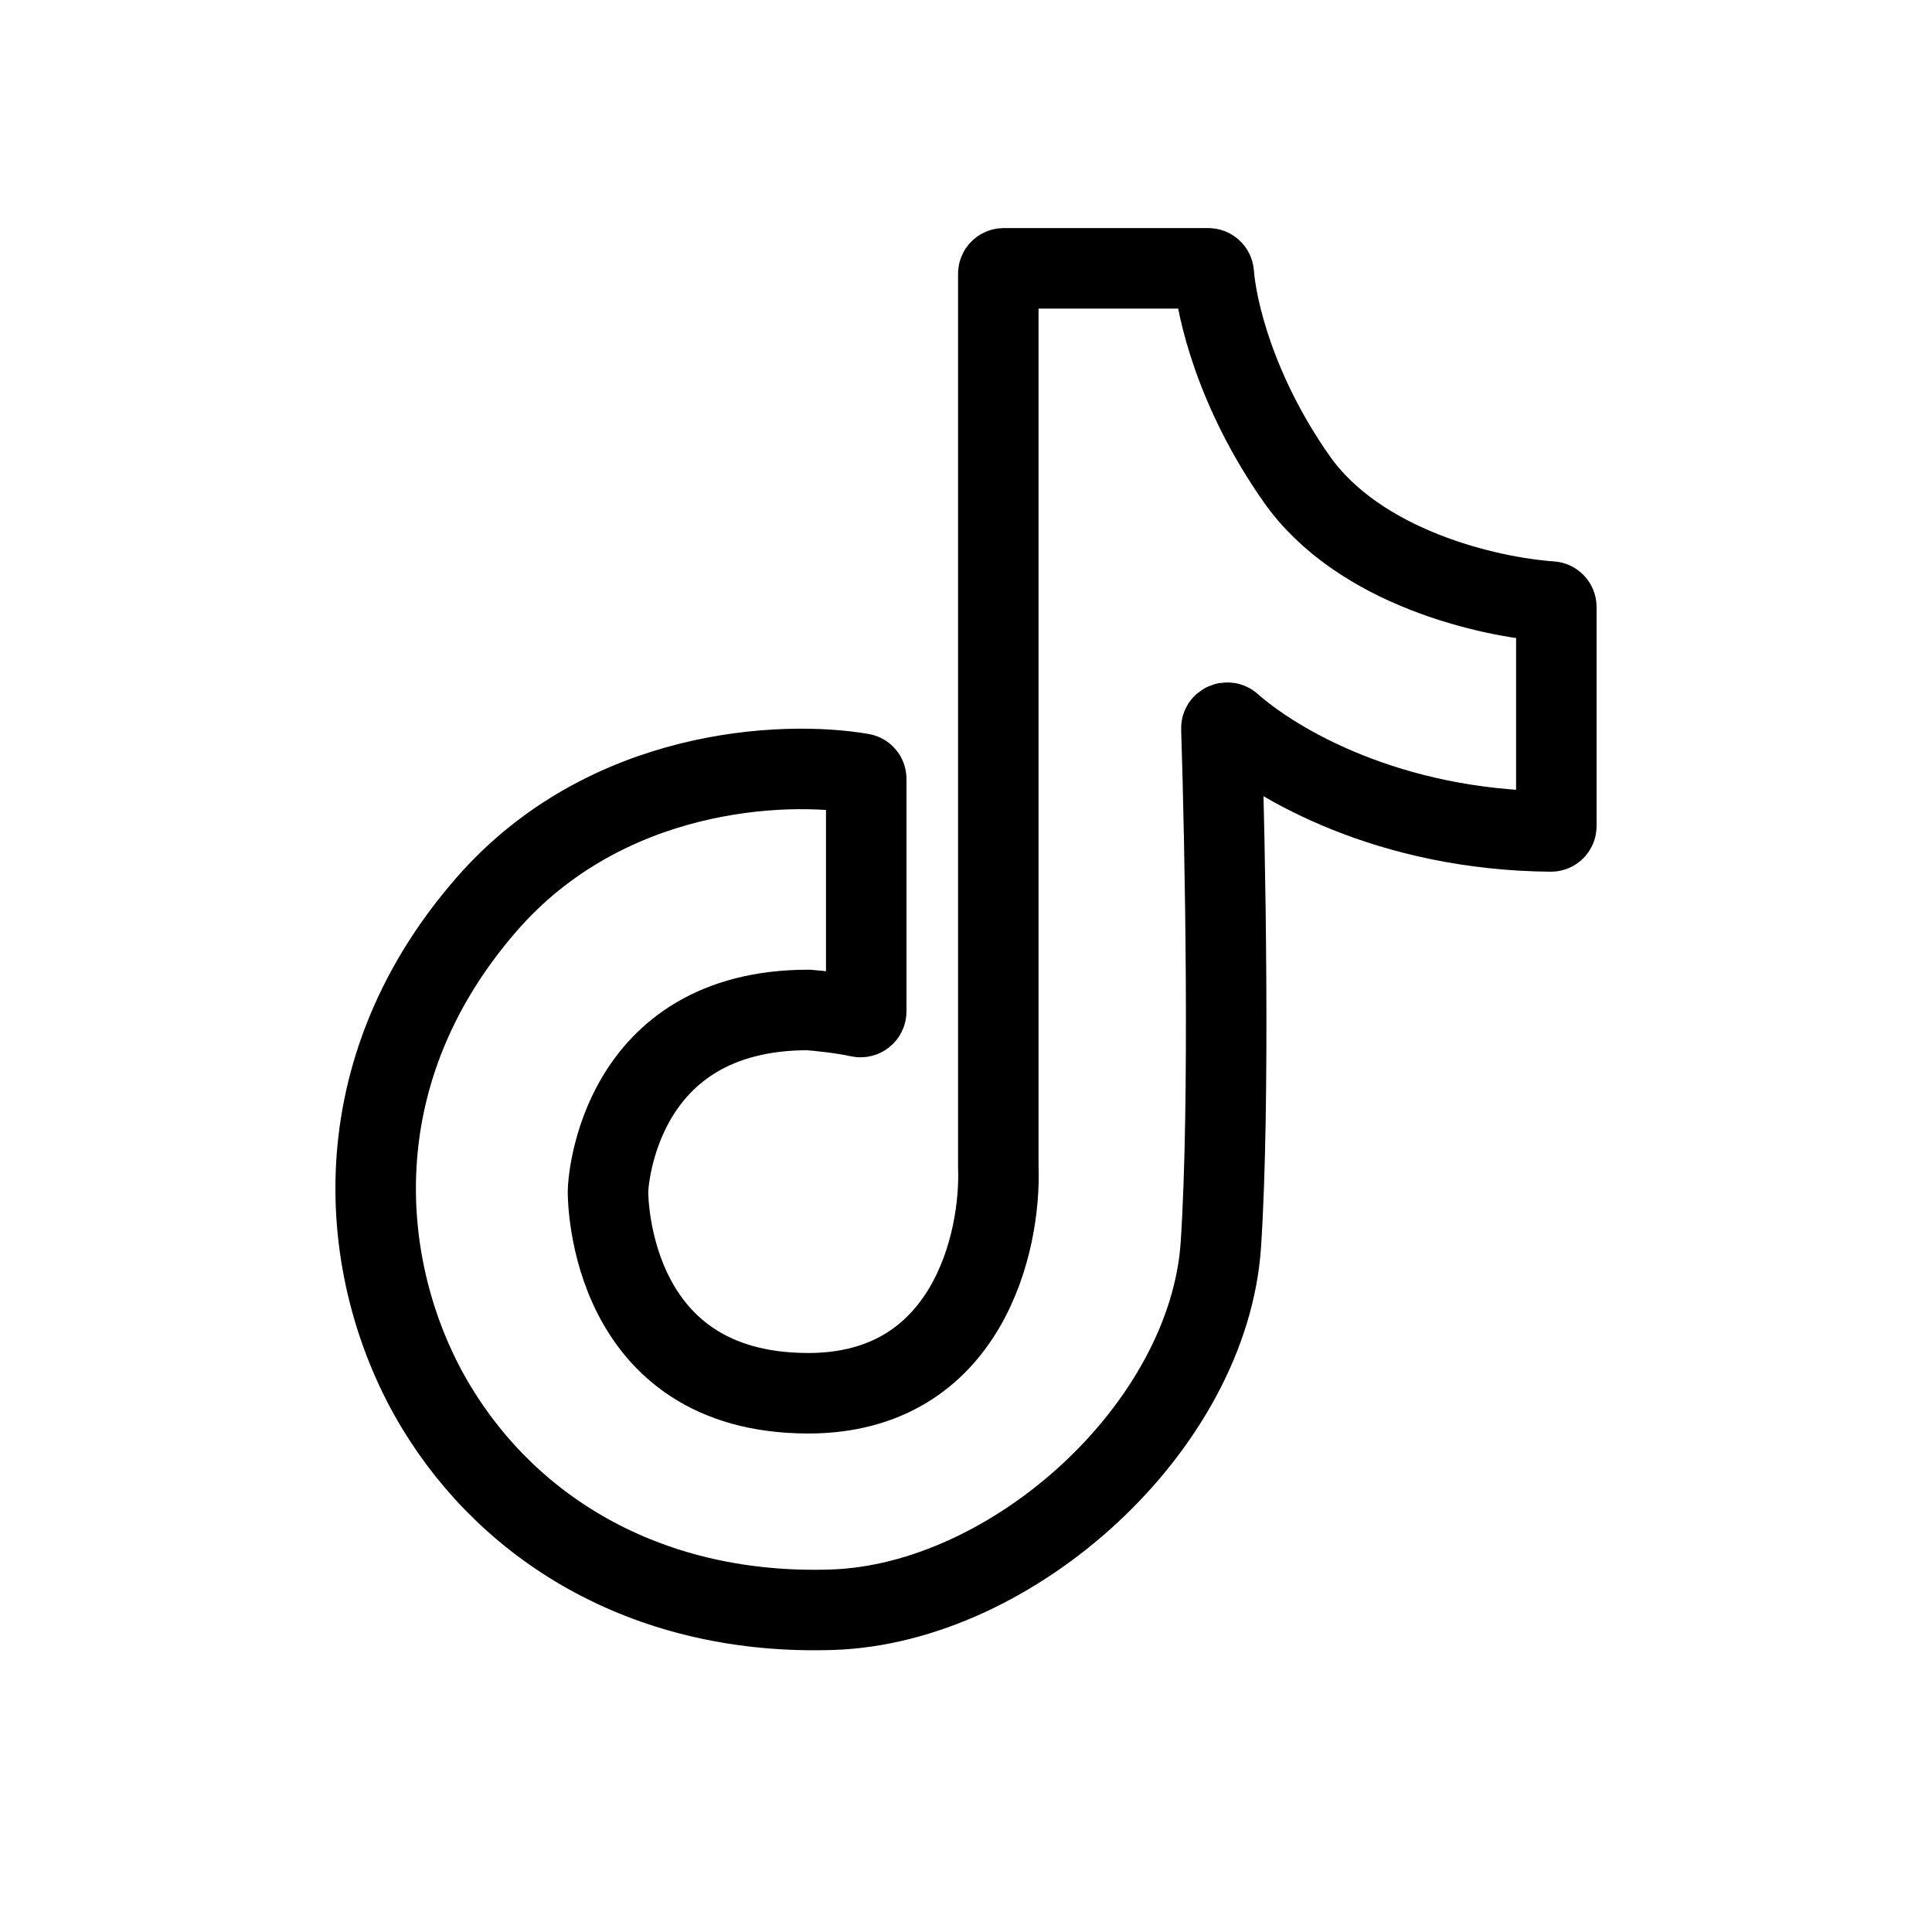<svg width="36" height="36" viewBox="0 0 36 36" fill="none" xmlns="http://www.w3.org/2000/svg">
<path d="M29 11.31V15.394C29 15.449 28.954 15.494 28.899 15.493C25.889 15.467 23.79 14.246 22.938 13.492C22.869 13.432 22.756 13.481 22.759 13.572C22.831 15.845 22.921 20.559 22.75 23.18C22.529 26.587 18.879 29.886 15.505 29.995C12.131 30.104 9.532 28.55 8.121 26.206C6.711 23.862 6.241 20.1 9.062 16.857C11.277 14.309 14.597 14.163 16.061 14.416C16.108 14.425 16.141 14.466 16.141 14.514V18.848C16.141 18.915 16.076 18.964 16.011 18.949C15.709 18.881 15.27 18.835 15.062 18.819C11.523 18.819 11.329 22.036 11.329 22.199C11.329 22.363 11.357 25.961 15.062 25.961C18.027 25.961 18.657 23.144 18.602 21.736V5.1C18.602 5.045 18.647 5 18.702 5H22.515C22.569 5 22.613 5.042 22.617 5.096C22.666 5.76 23.025 7.308 24.161 8.925C25.323 10.579 27.747 11.13 28.905 11.209C28.959 11.213 29 11.257 29 11.31Z" stroke="black" stroke-width="1.5"/>
</svg>
